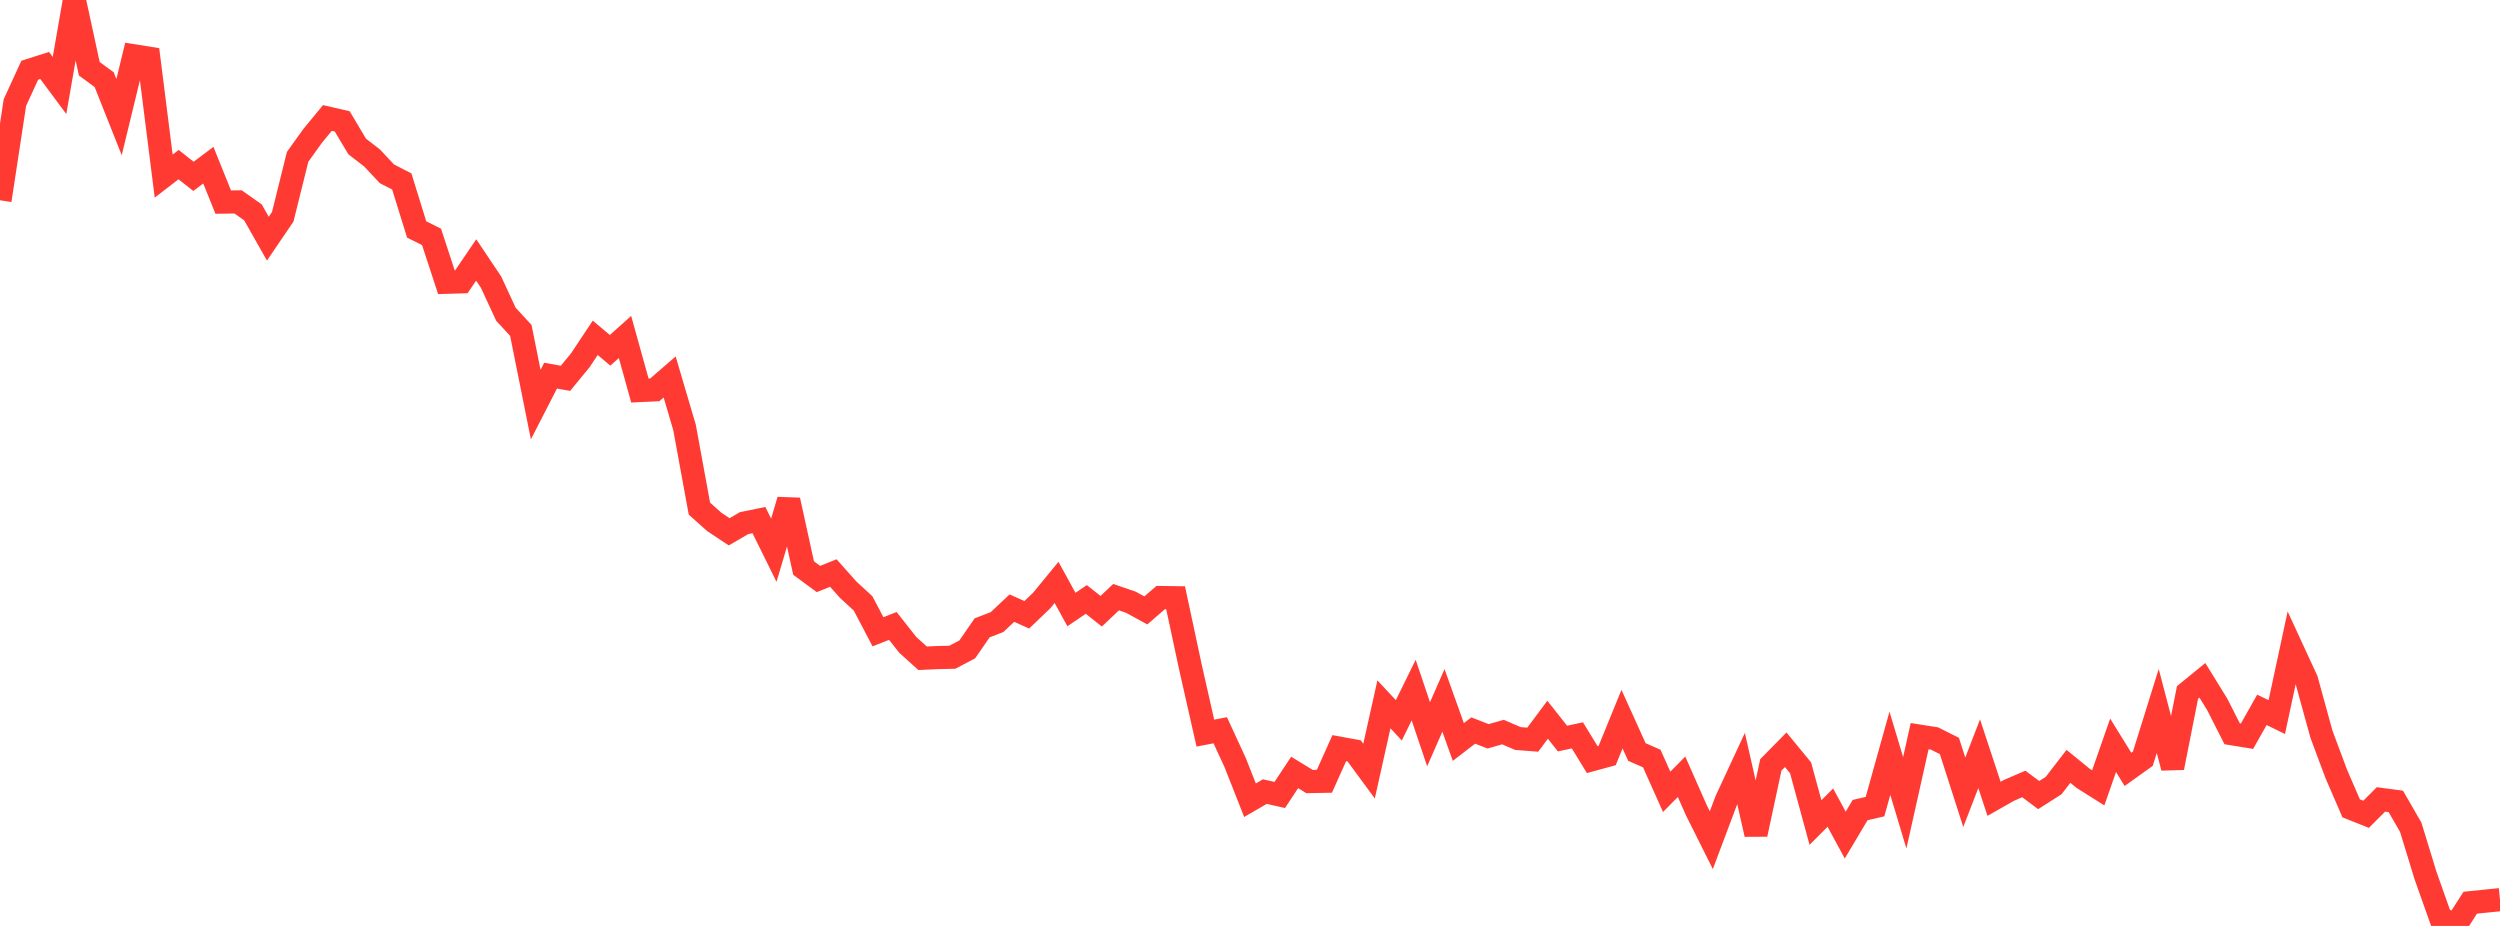 <?xml version="1.0" standalone="no"?>
<!DOCTYPE svg PUBLIC "-//W3C//DTD SVG 1.1//EN" "http://www.w3.org/Graphics/SVG/1.1/DTD/svg11.dtd">

<svg width="135" height="50" viewBox="0 0 135 50" preserveAspectRatio="none" 
  xmlns="http://www.w3.org/2000/svg"
  xmlns:xlink="http://www.w3.org/1999/xlink">


<polyline points="0.0, 10.815 0.804, 5.539 1.607, 3.792 2.411, 3.535 3.214, 4.617 4.018, 0.0 4.821, 3.711 5.625, 4.302 6.429, 6.326 7.232, 3.015 8.036, 3.143 8.839, 9.509 9.643, 8.889 10.446, 9.523 11.25, 8.919 12.054, 10.913 12.857, 10.902 13.661, 11.47 14.464, 12.888 15.268, 11.706 16.071, 8.471 16.875, 7.348 17.679, 6.371 18.482, 6.556 19.286, 7.909 20.089, 8.528 20.893, 9.386 21.696, 9.798 22.5, 12.392 23.304, 12.793 24.107, 15.243 24.911, 15.219 25.714, 14.038 26.518, 15.238 27.321, 16.972 28.125, 17.842 28.929, 21.849 29.732, 20.285 30.536, 20.429 31.339, 19.452 32.143, 18.242 32.946, 18.917 33.75, 18.196 34.554, 21.089 35.357, 21.052 36.161, 20.355 36.964, 23.08 37.768, 27.466 38.571, 28.184 39.375, 28.718 40.179, 28.249 40.982, 28.085 41.786, 29.712 42.589, 27.006 43.393, 30.674 44.196, 31.266 45.0, 30.944 45.804, 31.846 46.607, 32.584 47.411, 34.116 48.214, 33.8 49.018, 34.822 49.821, 35.546 50.625, 35.509 51.429, 35.491 52.232, 35.068 53.036, 33.904 53.839, 33.593 54.643, 32.839 55.446, 33.199 56.25, 32.429 57.054, 31.449 57.857, 32.915 58.661, 32.37 59.464, 33.007 60.268, 32.247 61.071, 32.522 61.875, 32.963 62.679, 32.267 63.482, 32.278 64.286, 36.035 65.089, 39.588 65.893, 39.434 66.696, 41.173 67.5, 43.212 68.304, 42.746 69.107, 42.928 69.911, 41.711 70.714, 42.204 71.518, 42.189 72.321, 40.4 73.125, 40.547 73.929, 41.64 74.732, 38.034 75.536, 38.897 76.339, 37.264 77.143, 39.651 77.946, 37.821 78.75, 40.068 79.554, 39.449 80.357, 39.761 81.161, 39.532 81.964, 39.88 82.768, 39.943 83.571, 38.866 84.375, 39.883 85.179, 39.709 85.982, 41.02 86.786, 40.8 87.589, 38.833 88.393, 40.608 89.196, 40.961 90.0, 42.759 90.804, 41.945 91.607, 43.762 92.411, 45.371 93.214, 43.235 94.018, 41.502 94.821, 45.052 95.625, 41.304 96.429, 40.487 97.232, 41.464 98.036, 44.416 98.839, 43.612 99.643, 45.094 100.446, 43.744 101.25, 43.558 102.054, 40.676 102.857, 43.349 103.661, 39.752 104.464, 39.879 105.268, 40.283 106.071, 42.784 106.875, 40.701 107.679, 43.137 108.482, 42.68 109.286, 42.334 110.089, 42.935 110.893, 42.423 111.696, 41.383 112.5, 42.038 113.304, 42.545 114.107, 40.247 114.911, 41.546 115.714, 40.97 116.518, 38.391 117.321, 41.457 118.125, 37.394 118.929, 36.738 119.732, 38.039 120.536, 39.623 121.339, 39.754 122.143, 38.331 122.946, 38.724 123.75, 34.981 124.554, 36.723 125.357, 39.645 126.161, 41.798 126.964, 43.652 127.768, 43.972 128.571, 43.169 129.375, 43.275 130.179, 44.671 130.982, 47.292 131.786, 49.557 132.589, 50.0 133.393, 48.746 134.196, 48.664 135.0, 48.582" fill="none" stroke="#ff3a33" stroke-width="1.25"/>

</svg>